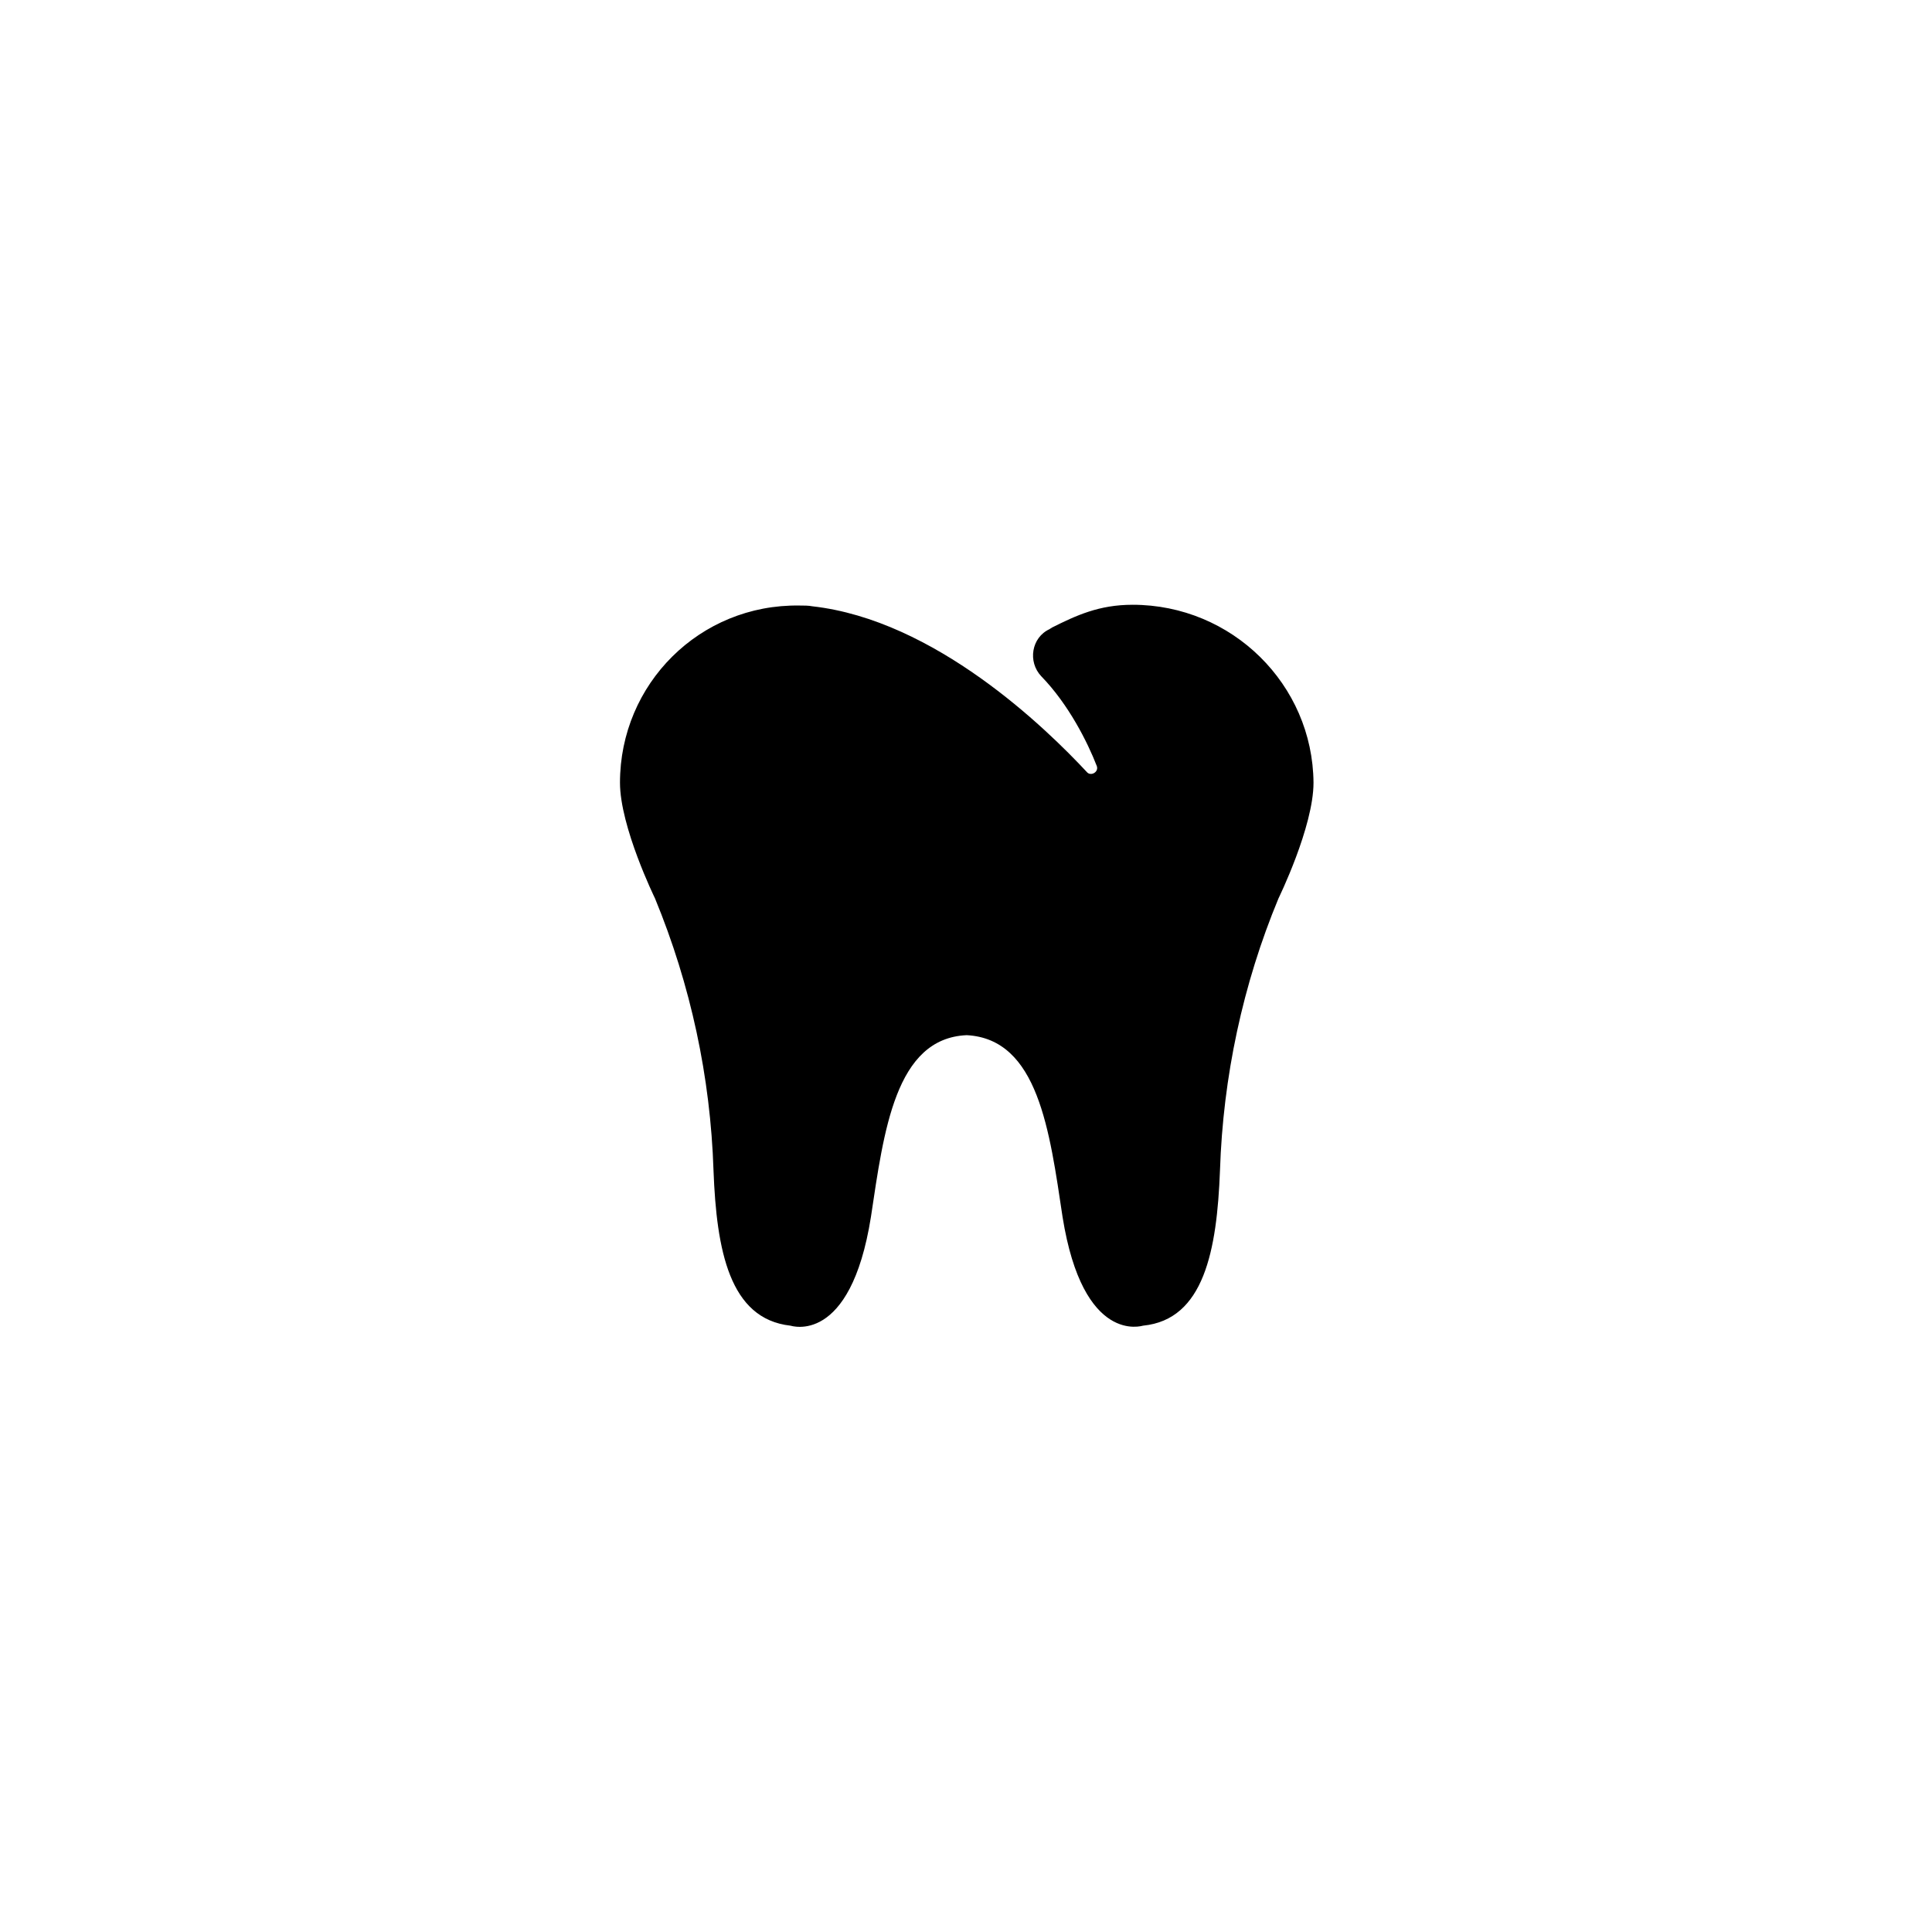 <?xml version="1.0" encoding="UTF-8"?>
<!-- Uploaded to: SVG Repo, www.svgrepo.com, Generator: SVG Repo Mixer Tools -->
<svg fill="#000000" width="800px" height="800px" version="1.1" viewBox="144 144 512 512" xmlns="http://www.w3.org/2000/svg">
 <path d="m444.13 304.27c-8.867 0-14.914 2.82-21.363 6.047-0.203 0.203-0.402 0.203-0.605 0.402-4.836 2.215-5.844 8.664-2.215 12.496 7.254 7.457 12.293 17.531 14.711 23.781 0.605 1.613-1.613 2.82-2.621 1.613-10.883-11.688-40.305-40.305-72.75-43.934-1.008-0.203-2.215-0.203-3.426-0.203-26.398-0.402-47.559 20.758-47.559 46.953 0 11.688 9.27 30.633 9.27 30.633 9.473 22.973 14.711 47.359 15.516 72.145 0.805 21.16 4.231 39.297 20.355 41.109 0.203 0 15.922 5.441 21.363-28.816 3.426-22.773 6.449-47.359 25.391-48.164 18.941 1.008 21.965 25.391 25.391 48.164 5.441 34.059 21.16 28.816 21.363 28.816 16.121-1.613 19.547-19.949 20.355-41.109 0.805-24.789 6.047-49.375 15.516-72.145 0 0 9.27-18.941 9.27-30.633-0.199-25.996-21.562-47.156-47.961-47.156z"/>
</svg>